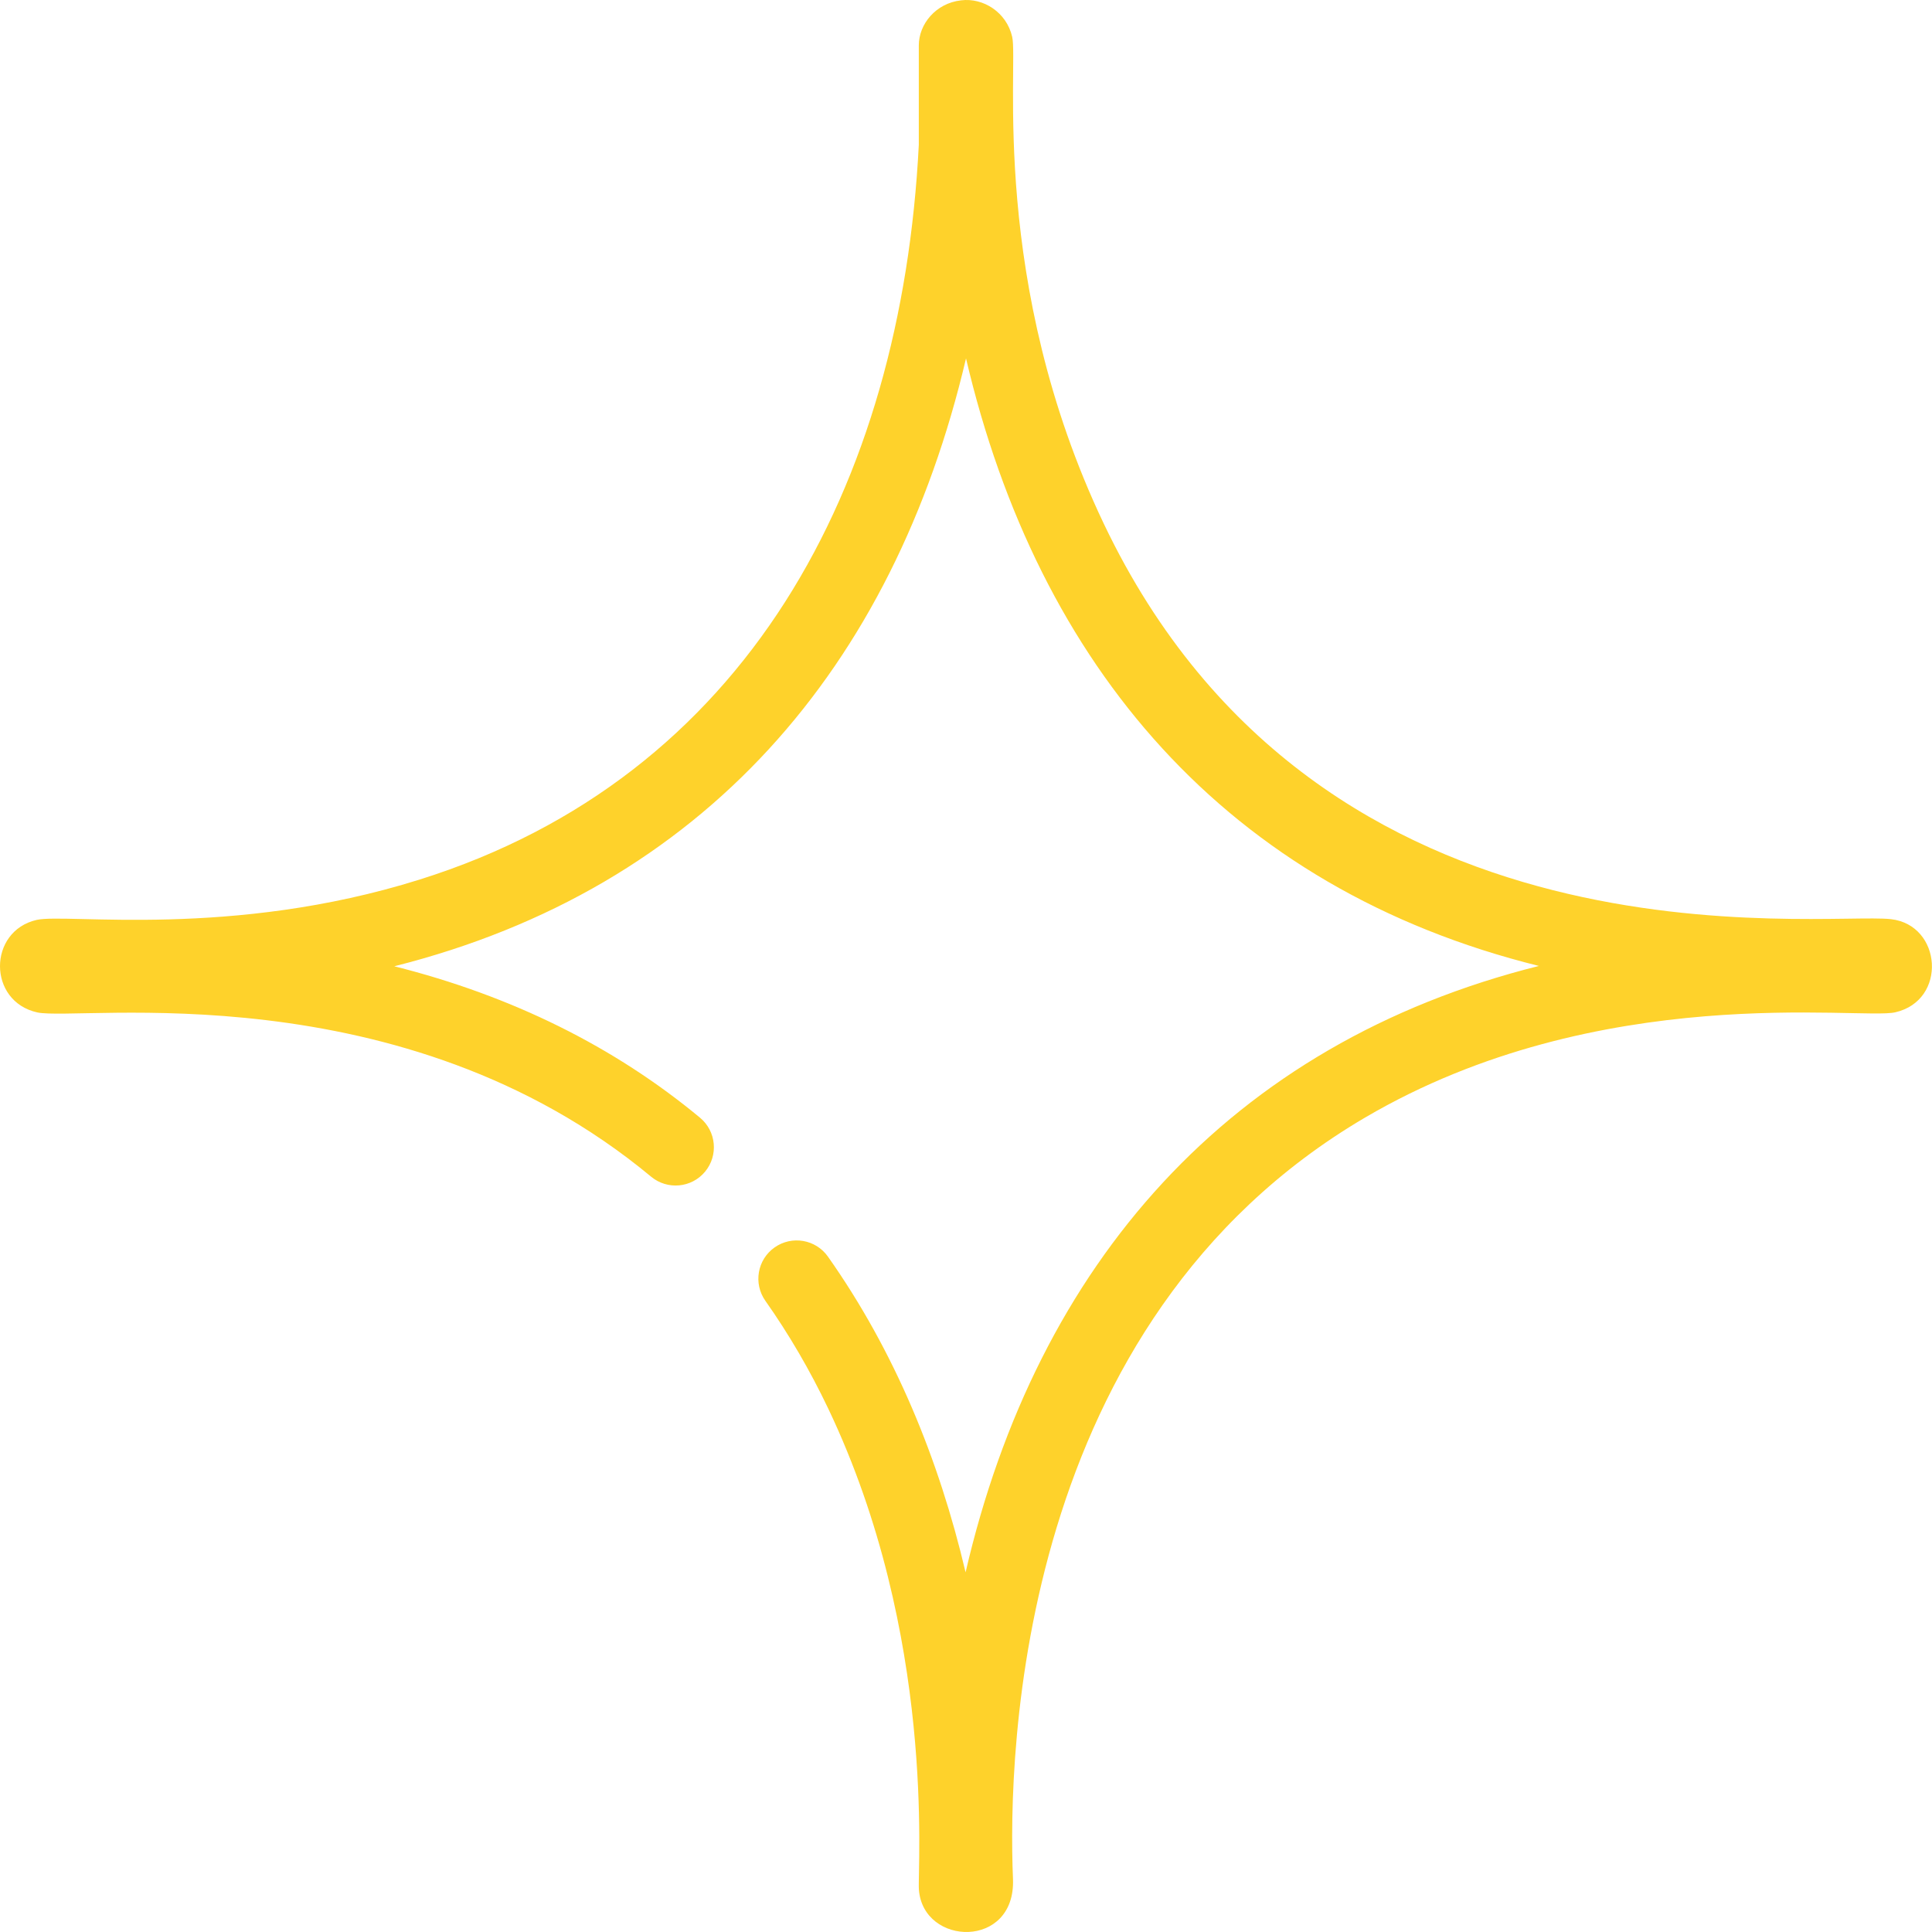 <?xml version="1.0" encoding="UTF-8"?> <svg xmlns="http://www.w3.org/2000/svg" width="107" height="107" viewBox="0 0 107 107" fill="none"> <path d="M104.724 50.906C100.847 50.475 73.207 54.358 61.127 28.995C54.776 15.654 56.405 3.56 56.059 2.043C55.747 0.679 54.458 -0.138 53.225 0.019C51.819 0.179 50.886 1.343 50.886 2.515V8.019C49.927 26.939 41.317 43.045 23.237 48.714C12.796 51.989 3.732 50.575 2.039 50.945C-0.674 51.561 -0.695 55.459 2.068 56.072C4.434 56.572 22.237 53.688 36.061 65.169C36.962 65.917 38.3 65.793 39.048 64.892C39.796 63.991 39.673 62.654 38.772 61.905C34.028 57.966 28.343 55.15 21.837 53.515C38.964 49.201 49.477 36.975 53.501 19.849C57.492 36.87 67.918 49.204 85.229 53.497C68.09 57.785 57.432 70.001 53.477 87.08C52.004 80.82 49.547 74.829 45.855 69.597C45.179 68.639 43.856 68.411 42.898 69.087C41.941 69.762 41.713 71.085 42.388 72.043C43.69 73.887 44.862 75.896 45.872 78.016C51.863 90.603 50.804 103.409 50.891 104.645C51.115 107.8 56.264 107.959 56.102 104.057C55.811 97.025 56.357 73.2 75.6 61.895C88.586 54.274 103.031 56.5 104.959 56.066C107.865 55.406 107.551 51.223 104.724 50.906Z" fill="#FED22B"></path> </svg> 